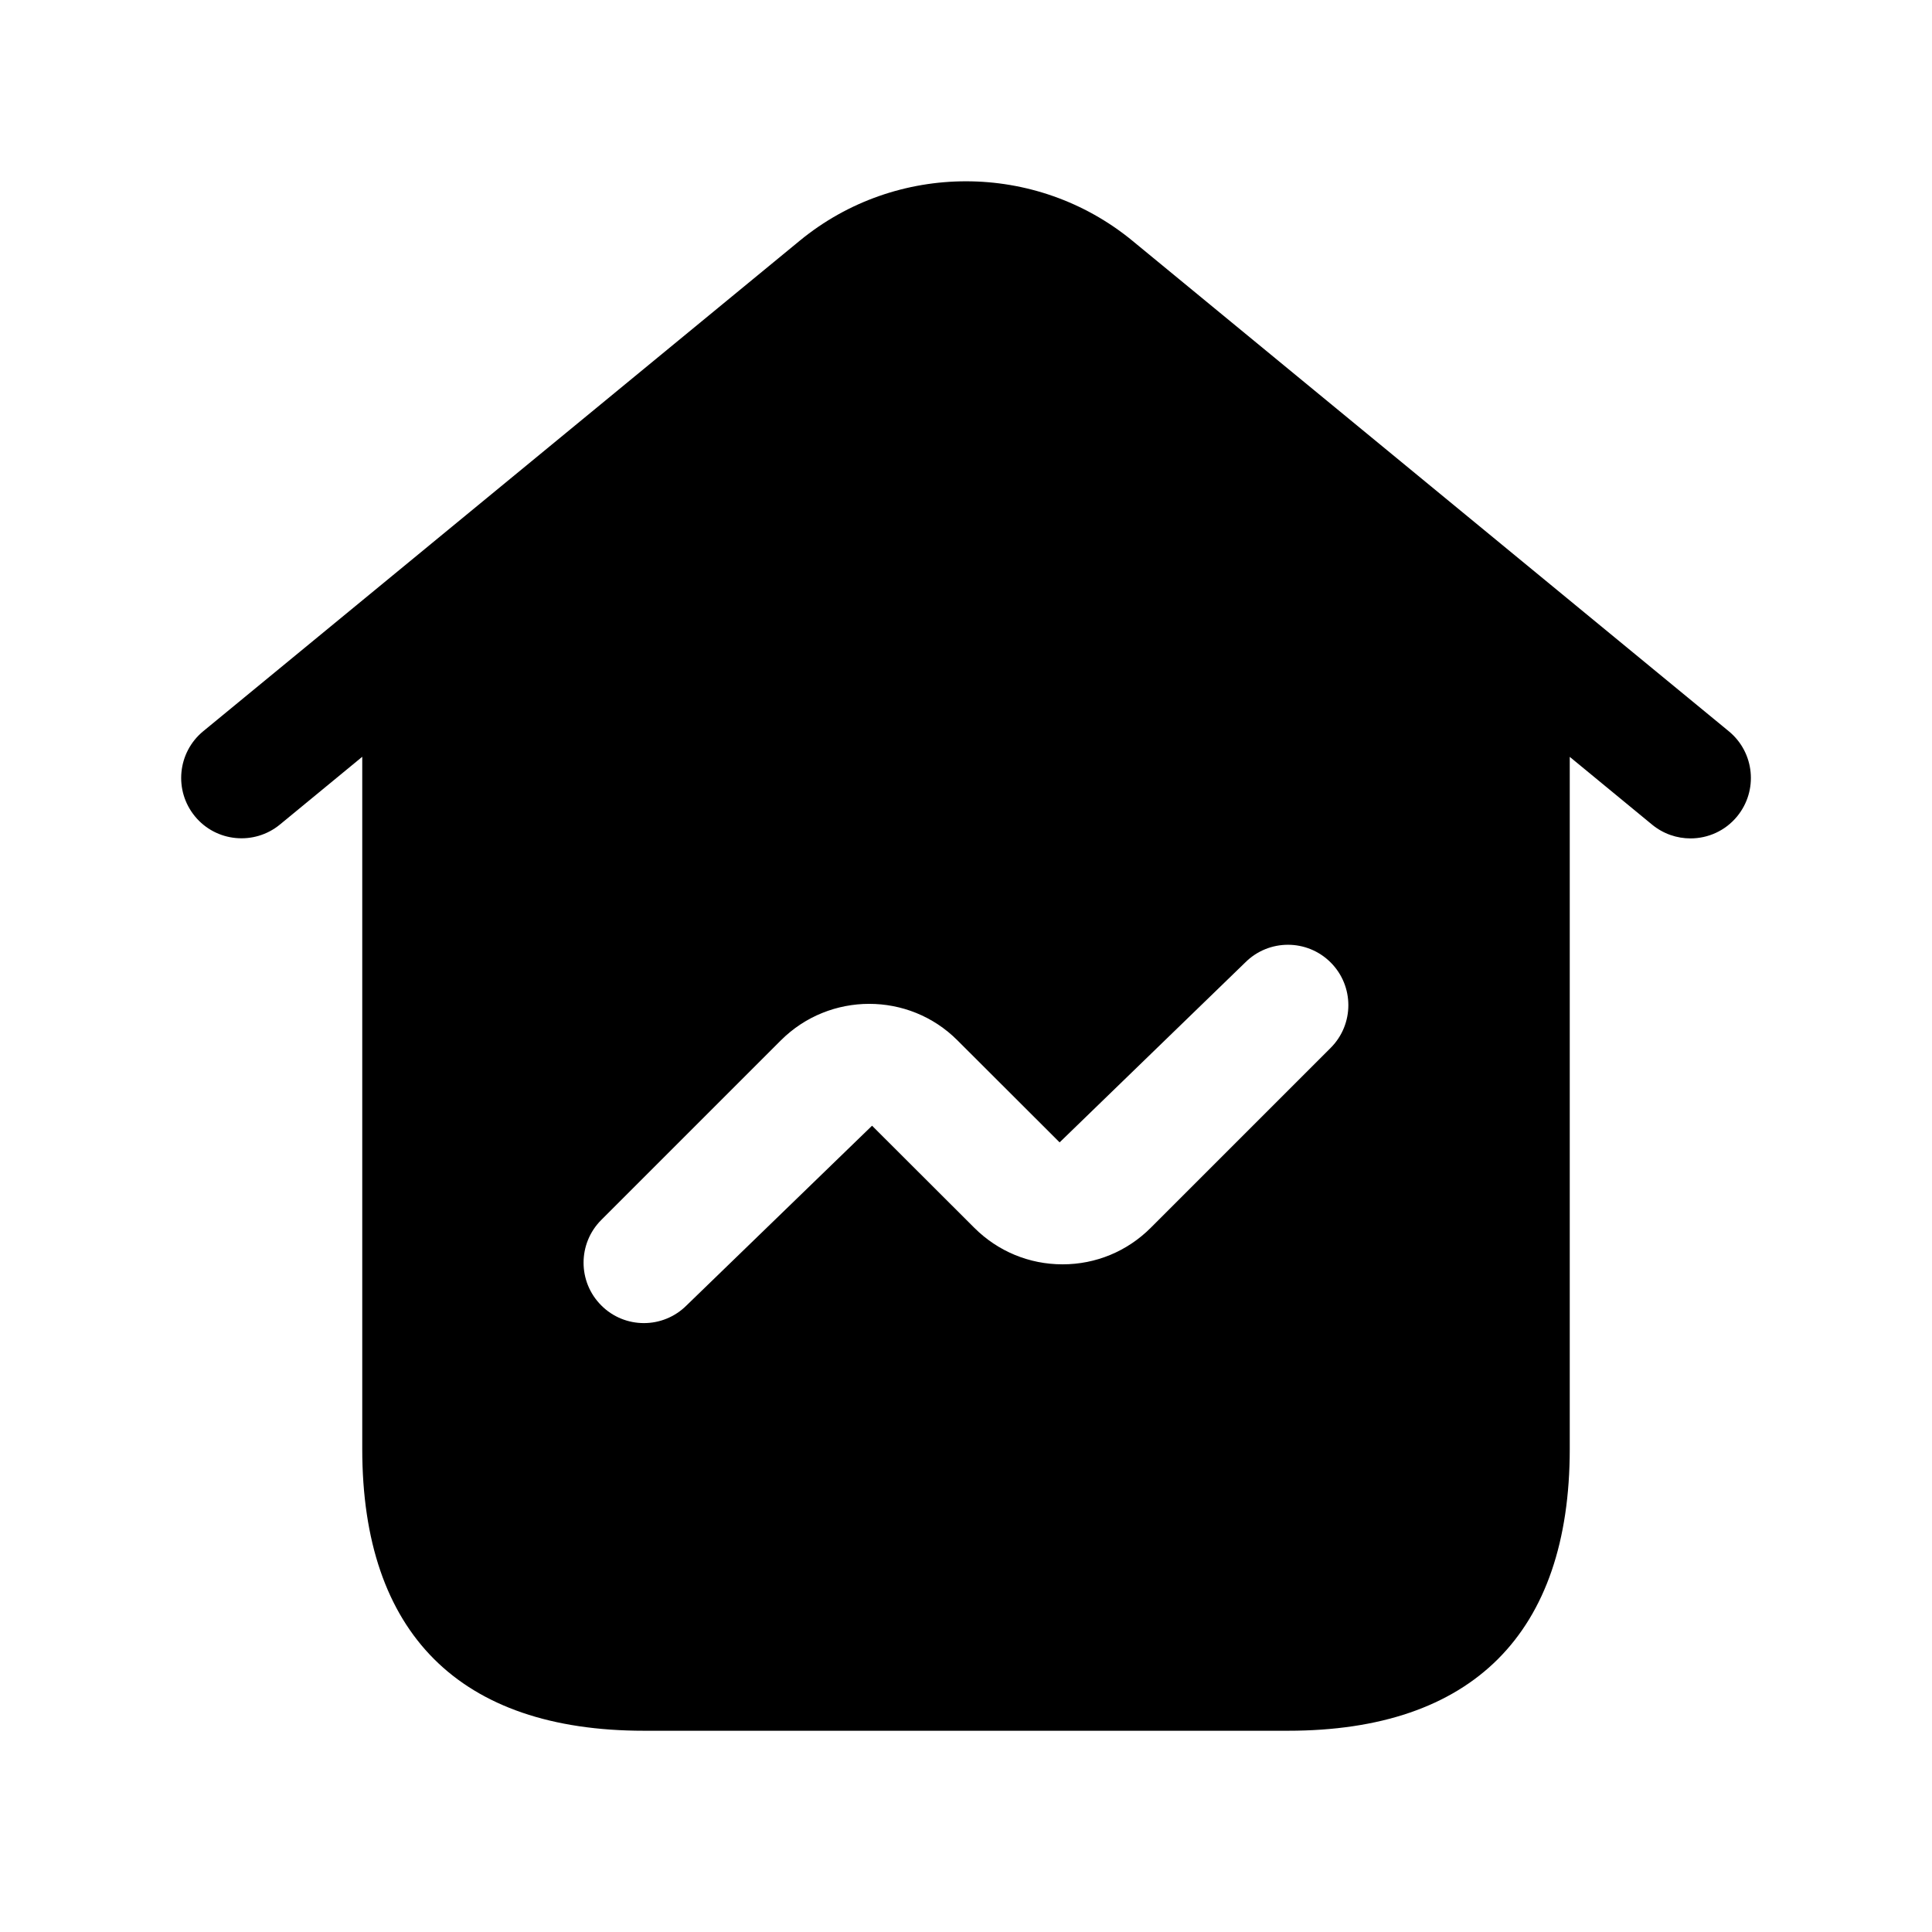 <svg width="24" height="24" viewBox="0 0 24 24" fill="none" xmlns="http://www.w3.org/2000/svg">
<path d="M21.477 9.085L14.065 2.989C12.868 2.007 11.133 2.006 9.936 2.989L2.524 9.084C2.205 9.347 2.158 9.819 2.421 10.14C2.684 10.461 3.158 10.505 3.477 10.243L4.5 9.401V18C4.5 20.29 5.71 21.5 8 21.5H16C18.29 21.5 19.5 20.29 19.5 18V9.402L20.523 10.244C20.663 10.359 20.832 10.415 21 10.415C21.216 10.415 21.431 10.322 21.579 10.142C21.843 9.82 21.796 9.348 21.477 9.085ZM16.53 13.017L14.295 15.252C14.003 15.544 13.614 15.706 13.2 15.706C13.2 15.706 13.2 15.706 13.199 15.706C12.786 15.706 12.397 15.545 12.104 15.253L10.833 13.984L8.529 16.216C8.383 16.362 8.191 16.436 7.999 16.436C7.807 16.436 7.615 16.363 7.469 16.216C7.176 15.923 7.176 15.448 7.469 15.155L9.701 12.923C10.306 12.32 11.289 12.319 11.892 12.922L13.163 14.191L15.469 11.956C15.762 11.663 16.237 11.663 16.53 11.956C16.823 12.249 16.823 12.724 16.53 13.017Z" fill="black"/>
</svg>
